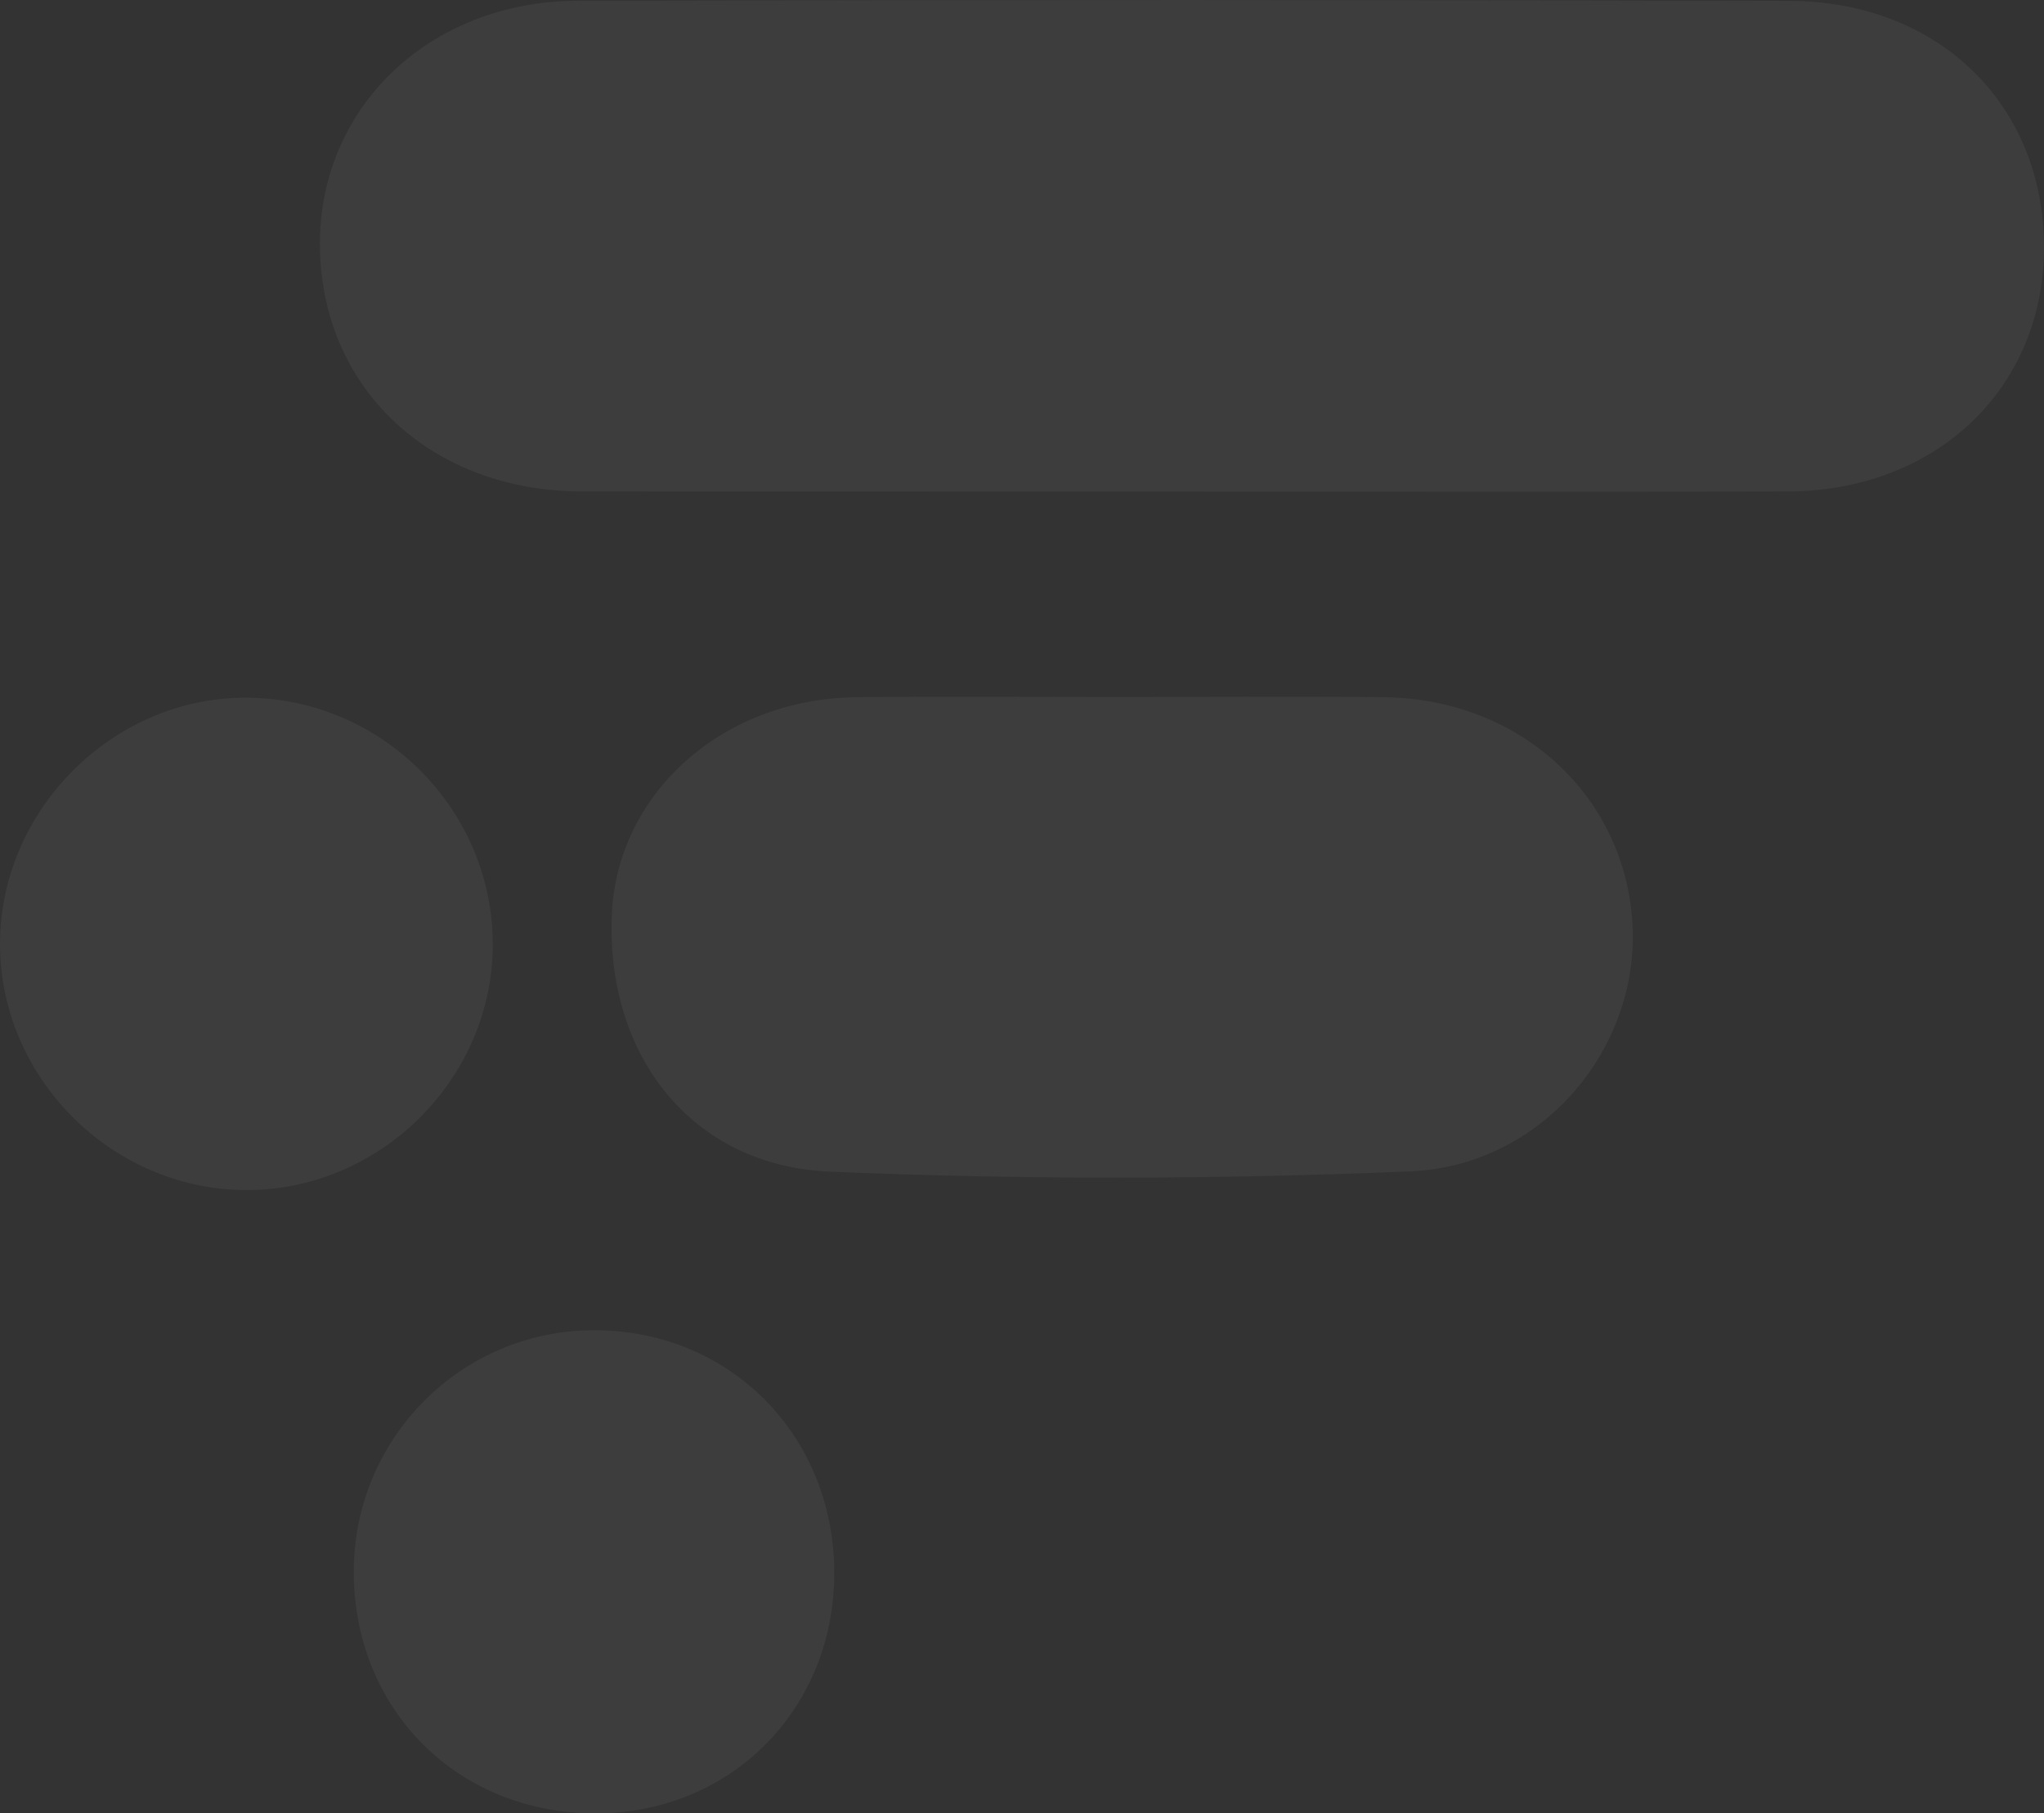 <svg xmlns="http://www.w3.org/2000/svg" xmlns:xlink="http://www.w3.org/1999/xlink" width="919.426" height="815.891" viewBox="0 0 919.426 815.891">
  <rect x="0" y="0" width="919.426" height="815.891" fill="#333333" stroke="none"/>
  <defs>
    <clipPath id="clip-path">
      <rect id="Rectangle_1712" data-name="Rectangle 1712" width="919.426" height="815.891" fill="#fff"/>
    </clipPath>
  </defs>
  <g id="fair_logo_bg" opacity="0.05">
    <g id="Groupe_180" data-name="Groupe 180" clip-path="url(#clip-path)">
      <path id="Tracé_1071" data-name="Tracé 1071" d="M417.426,221.187q-135.568-.008-271.135-.051C78.539,221,29.457,175.209,28.387,111.6,27.337,49.093,77.114.5,144.521.331Q416.927-.346,689.327.392c67.772.193,115.115,47.4,114.567,111.955-.532,62.8-48.788,108.6-115.333,108.785-90.379.249-180.757.061-271.135.056" transform="translate(115.526 -0.001)" fill="#fff"/>
      <path id="Tracé_1072" data-name="Tracé 1072" d="M283.188,61.985c39.719,0,79.448-.5,119.157.111,61.26.943,108.374,44.953,111.179,102.962,2.678,55.422-40.739,107.857-100.061,110.357-86.868,3.662-174.128,3.809-260.991.122-62.376-2.642-100.817-52.445-98.1-115.693,2.338-54.484,49.691-97.013,109.662-97.763,39.714-.5,79.438-.1,119.157-.1" transform="translate(220.84 251.624)" fill="#fff"/>
      <path id="Tracé_1073" data-name="Tracé 1073" d="M221.658,173.844c-.527,60.611-51.887,110.61-112.553,109.571C49.366,282.385.071,232.431,0,172.839c-.076-60.545,51.085-111.5,111.382-110.945,61.108.568,110.8,51.02,110.276,111.95" transform="translate(0 252.014)" fill="#fff"/>
      <path id="Tracé_1074" data-name="Tracé 1074" d="M247.506,227.783c-.269,60.839-46.368,107.3-106.771,107.613-62.041.315-108.967-46.013-109.358-107.958C31,166.853,79.693,117.771,139.954,118c61.143.233,107.826,47.885,107.552,109.784" transform="translate(127.758 480.494)" fill="#fff"/>
    </g>
  </g>
</svg>
